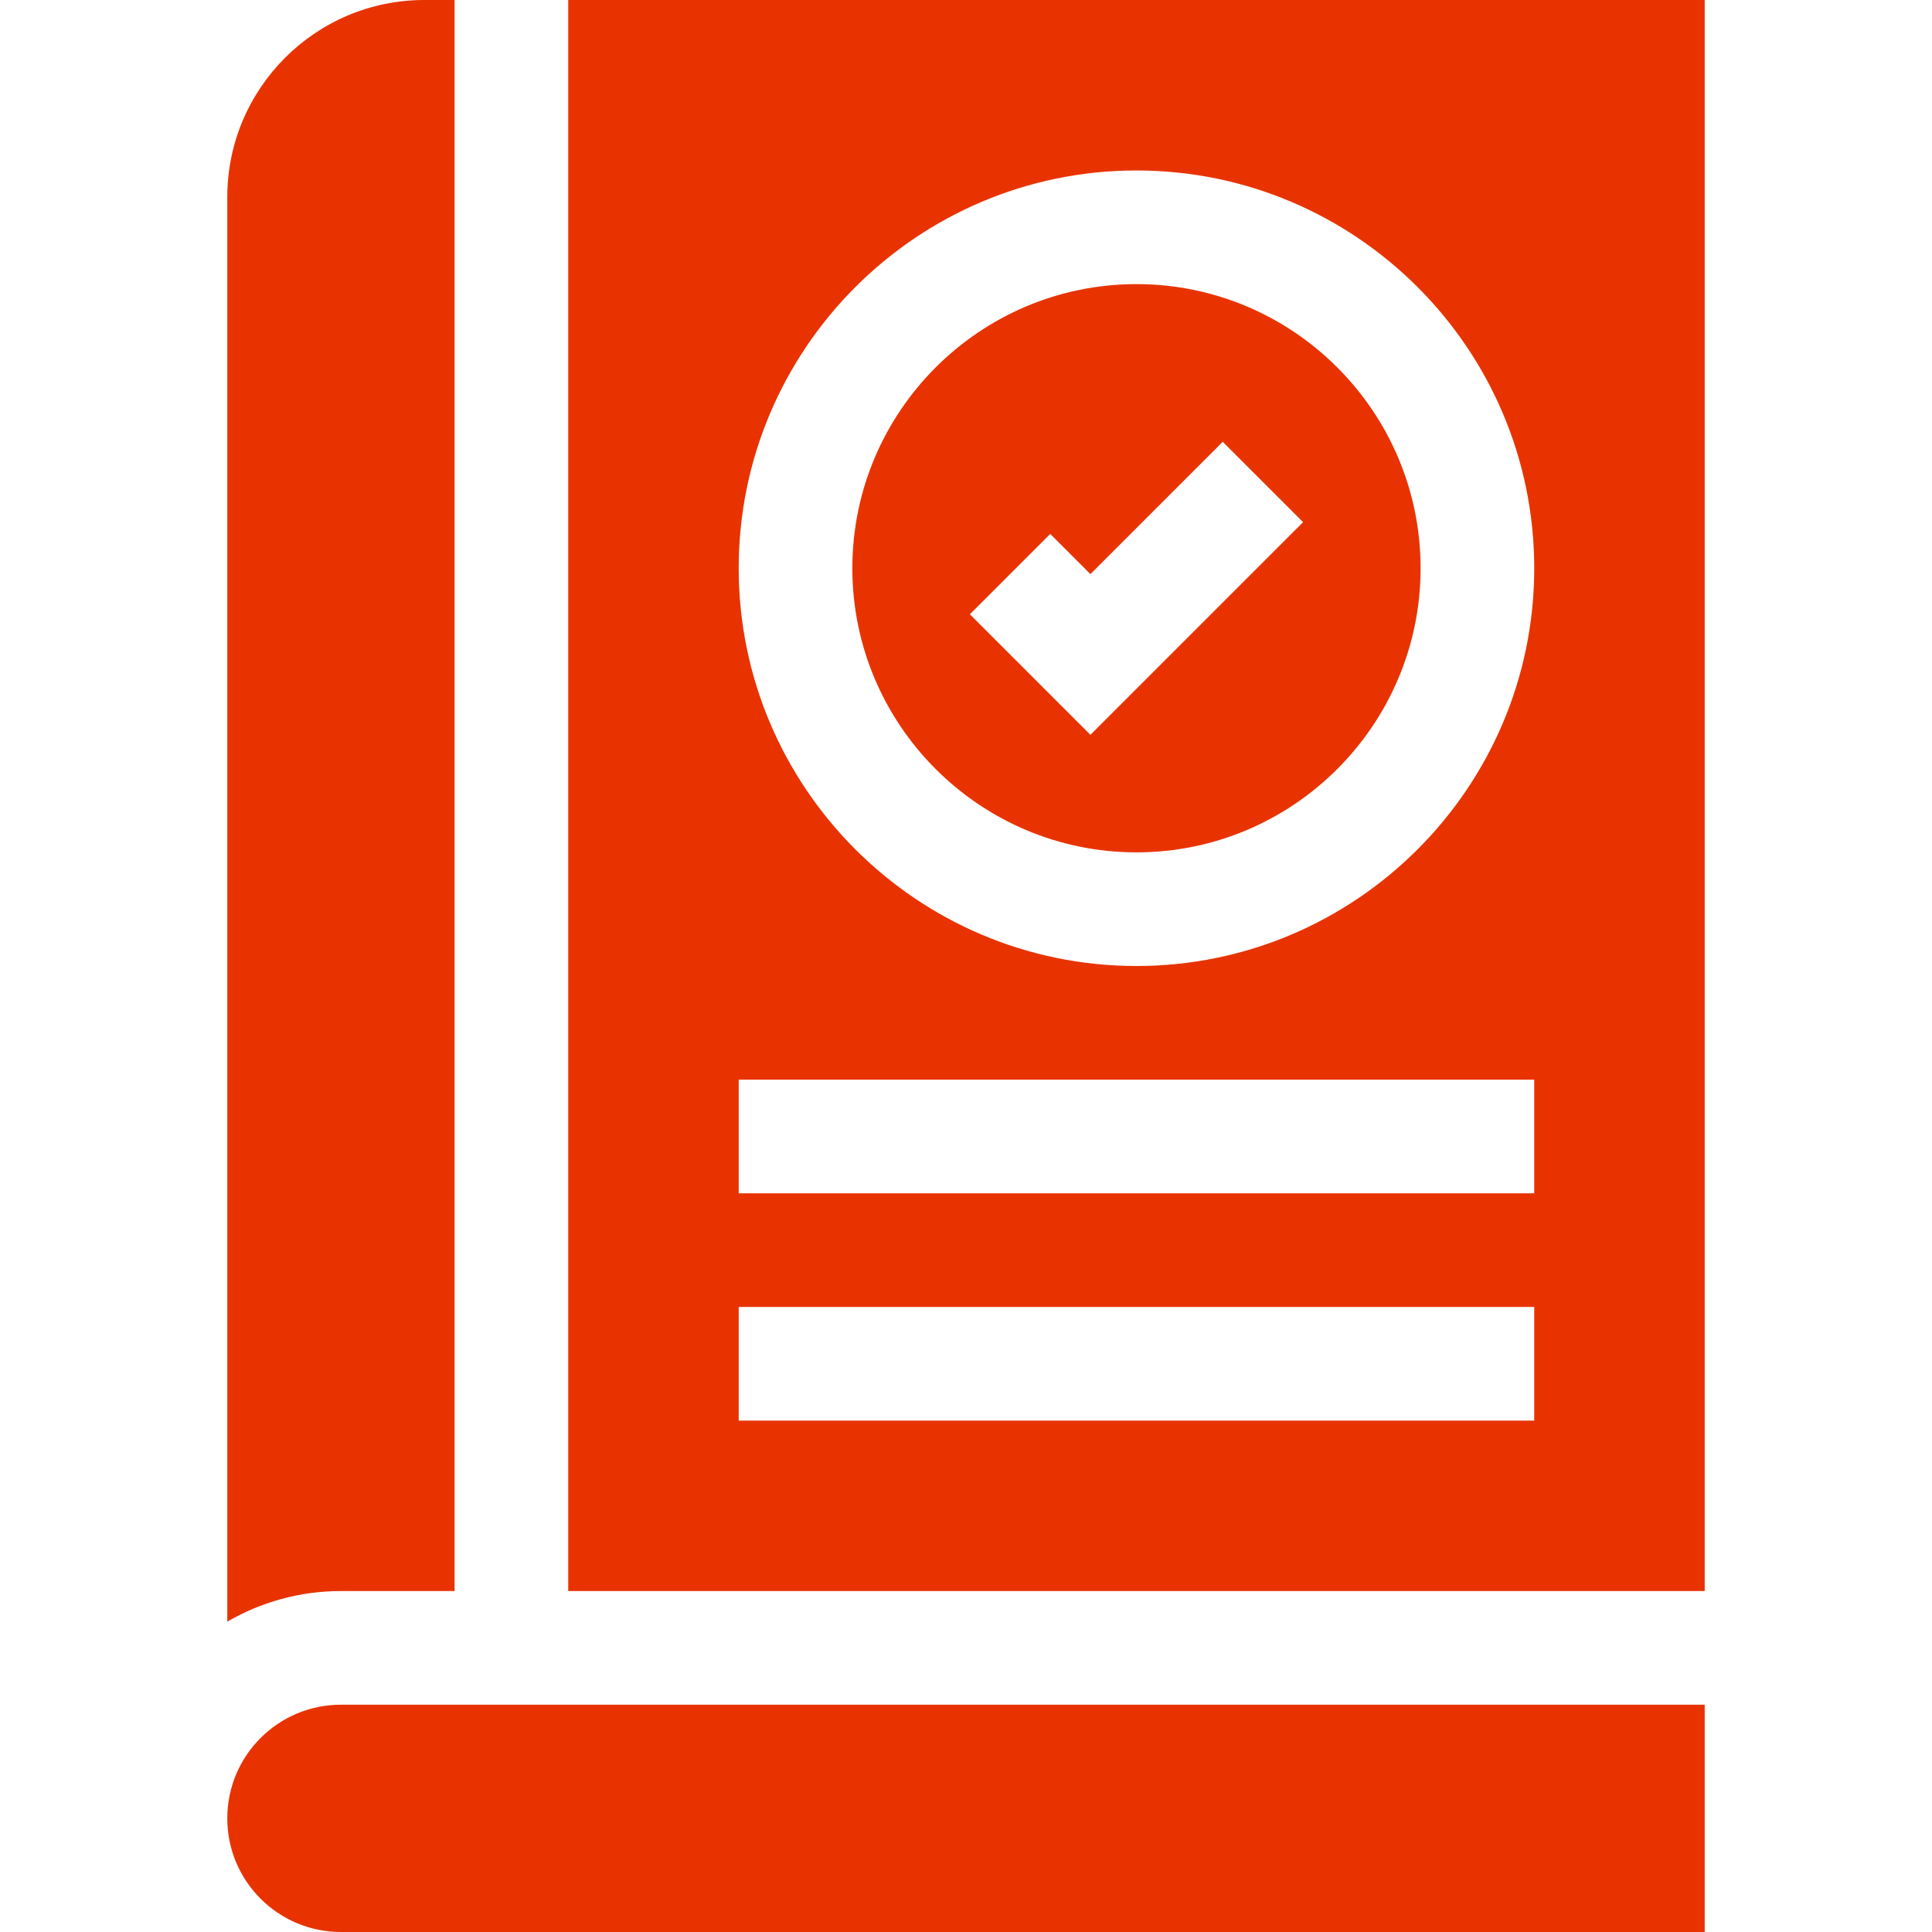 <svg id="Capa_1" enable-background="new 0 0 510 510" height="300" viewBox="0 0 510 510" width="300" xmlns="http://www.w3.org/2000/svg" version="1.1" xmlns:xlink="http://www.w3.org/1999/xlink" xmlns:svgjs="http://svgjs.dev/svgjs"><g width="100%" height="100%" transform="matrix(1,0,0,1,0,0)"><g><path d="m120 420v-420h-8c-28.673 0-52 23.327-52 52v376.072c8.832-5.123 19.075-8.072 30-8.072z" fill="#e83300" fill-opacity="1" data-original-color="#000000ff" stroke="none" stroke-opacity="1"/><path d="m300 75c-41.355 0-75 33.645-75 75s33.645 75 75 75 75-33.645 75-75-33.645-75-75-75zm-12.16 118.98-31.819-31.82 21.213-21.213 10.606 10.605 34.927-34.926 21.213 21.213z" fill="#e83300" fill-opacity="1" data-original-color="#000000ff" stroke="none" stroke-opacity="1"/><path d="m150 0v420h300v-420zm255 375h-210v-30h210zm0-60h-210v-30h210zm-105-60c-57.897 0-105-47.104-105-105s47.103-105 105-105c57.896 0 105 47.104 105 105s-47.104 105-105 105z" fill="#e83300" fill-opacity="1" data-original-color="#000000ff" stroke="none" stroke-opacity="1"/><path d="m60 480c0 16.568 13.432 30 30 30h360v-60h-360c-16.568 0-30 13.432-30 30z" fill="#e83300" fill-opacity="1" data-original-color="#000000ff" stroke="none" stroke-opacity="1"/></g></g></svg>